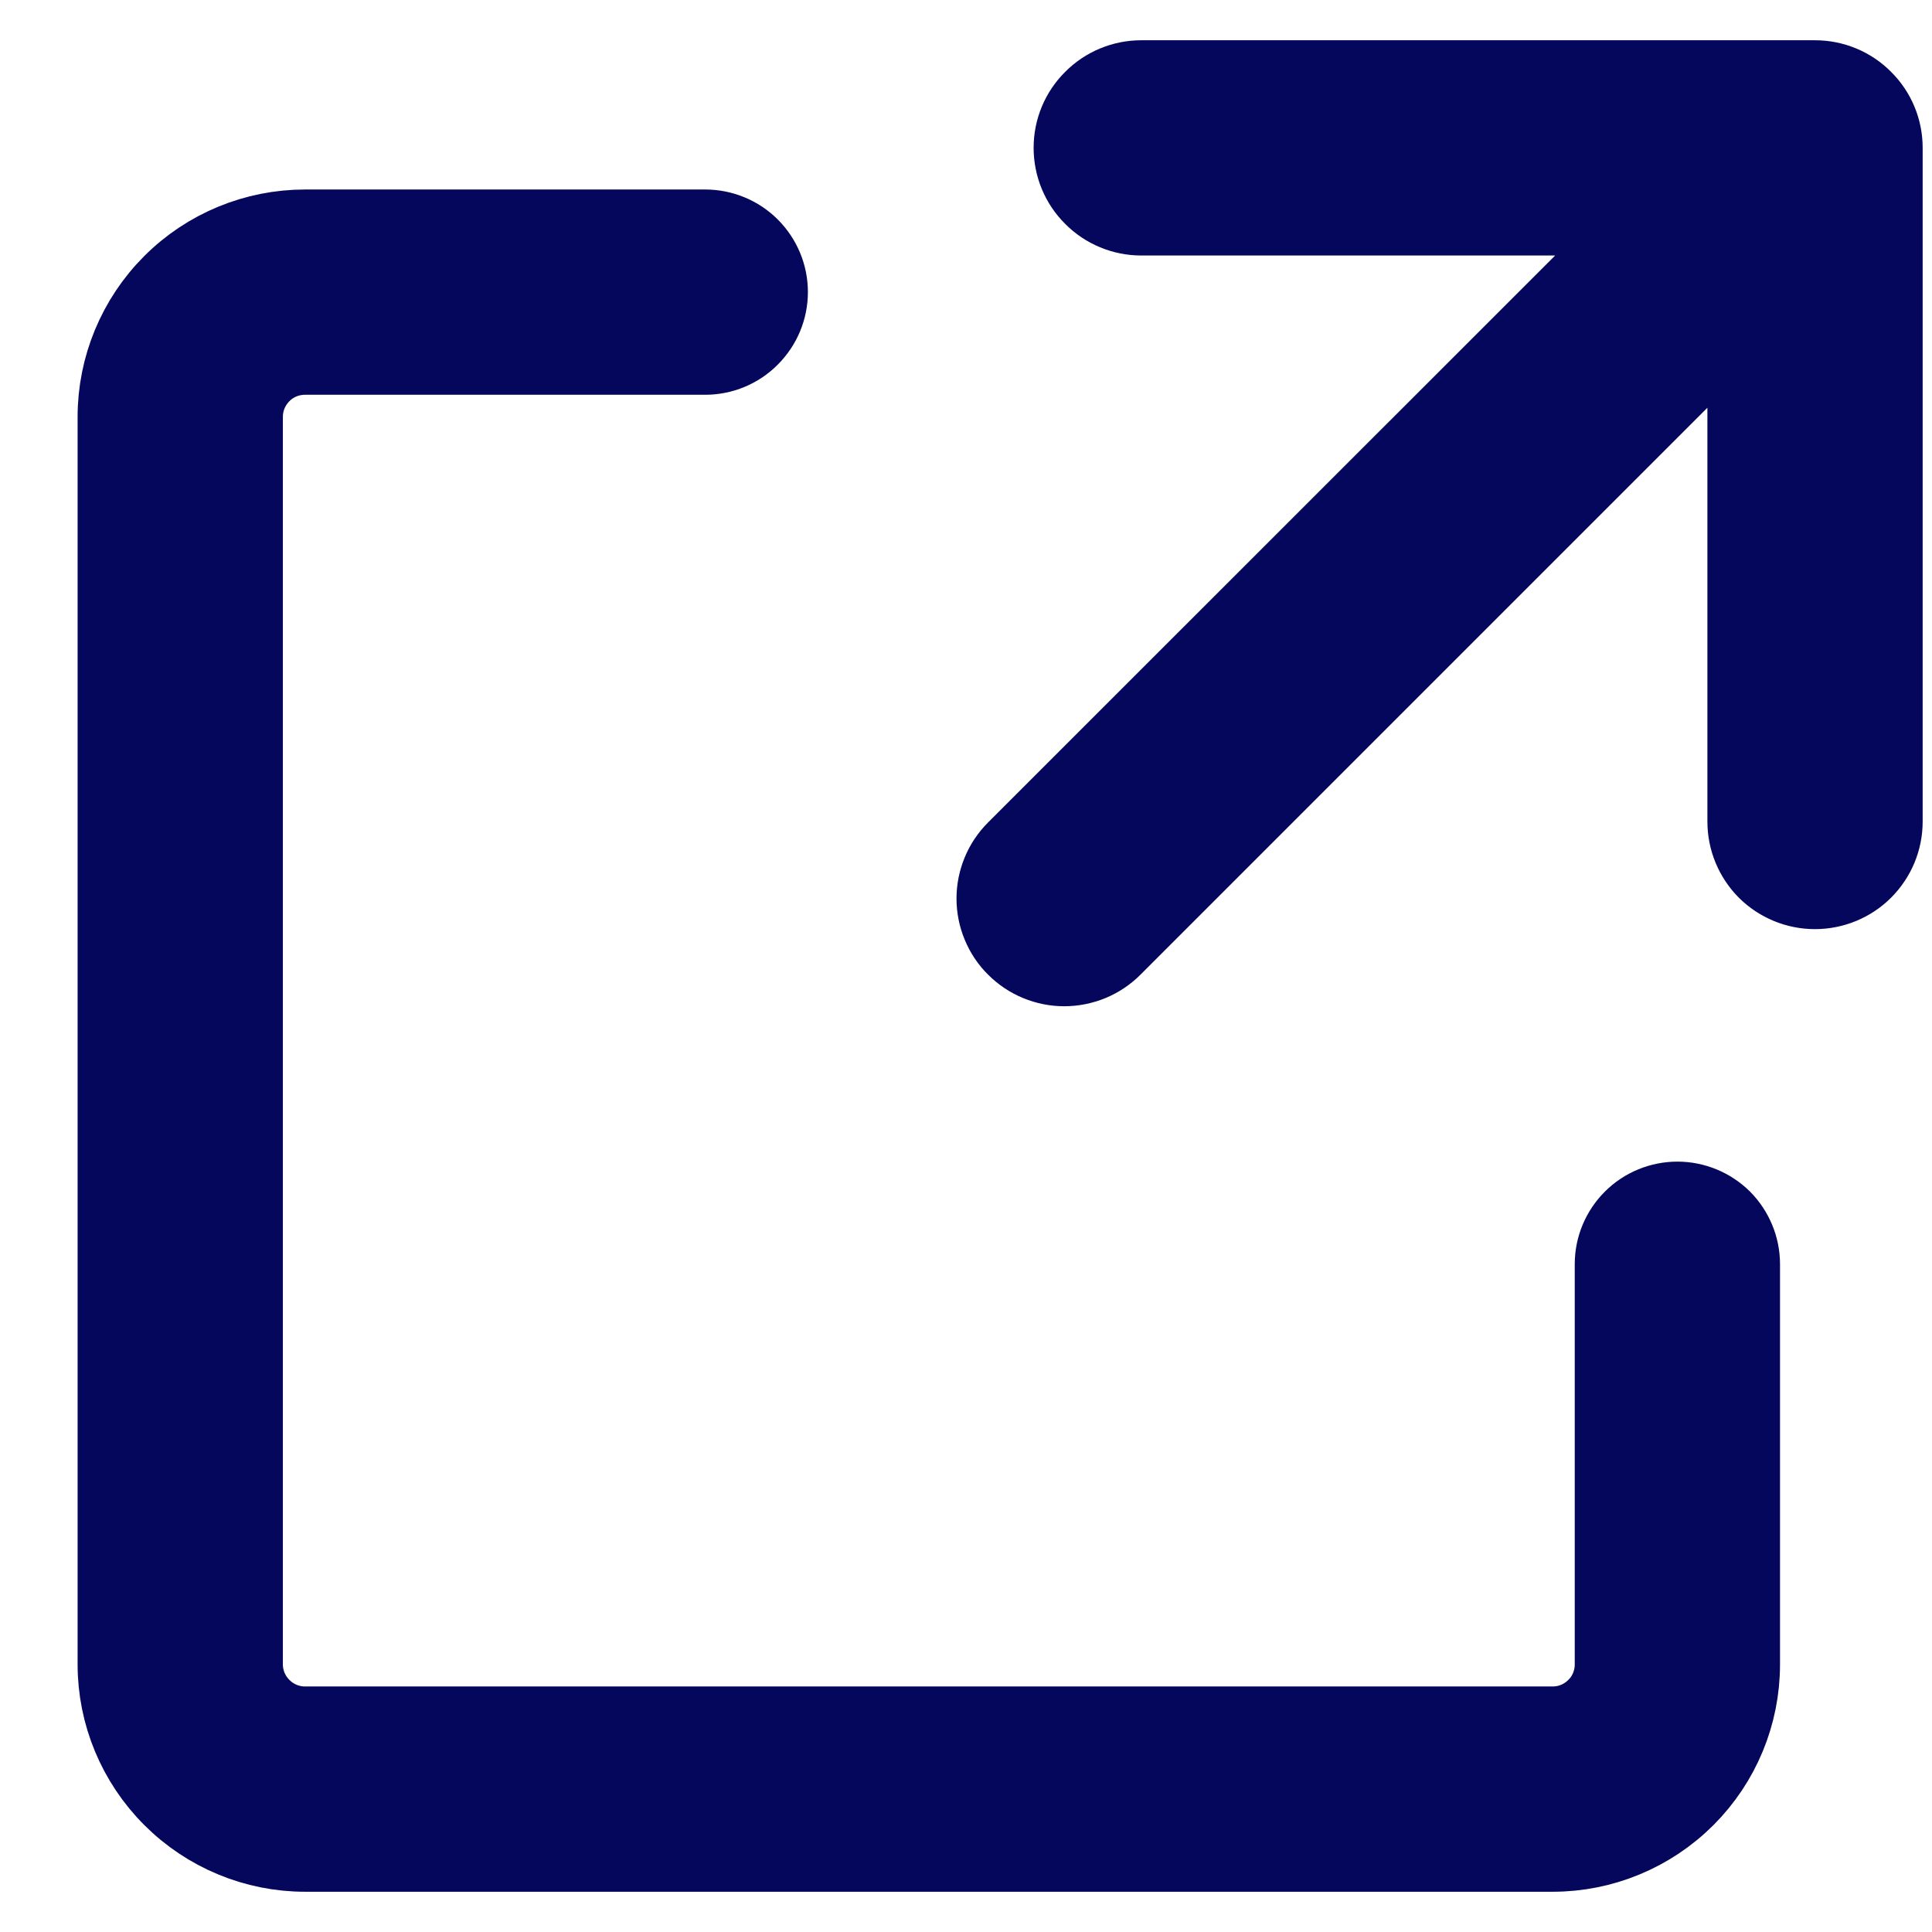 <svg width="12" height="12" viewBox="0 0 12 12" fill="none" xmlns="http://www.w3.org/2000/svg">
<path fill-rule="evenodd" clip-rule="evenodd" d="M4.768 1.814C4.768 1.711 4.727 1.613 4.654 1.54C4.582 1.468 4.483 1.427 4.38 1.427H1.895C1.587 1.427 1.291 1.549 1.073 1.767C0.855 1.985 0.732 2.281 0.732 2.589L0.732 10.338C0.732 10.646 0.855 10.941 1.073 11.159C1.291 11.377 1.587 11.5 1.895 11.5H9.644C9.952 11.5 10.248 11.377 10.466 11.159C10.684 10.941 10.806 10.646 10.806 10.338V7.852C10.806 7.749 10.765 7.651 10.693 7.578C10.62 7.506 10.521 7.465 10.419 7.465C10.316 7.465 10.217 7.506 10.145 7.578C10.072 7.651 10.031 7.749 10.031 7.852V10.338C10.031 10.44 9.991 10.539 9.918 10.611C9.845 10.684 9.747 10.725 9.644 10.725H1.895C1.792 10.725 1.693 10.684 1.621 10.611C1.548 10.539 1.507 10.44 1.507 10.338V2.589C1.507 2.486 1.548 2.388 1.621 2.315C1.693 2.242 1.792 2.202 1.895 2.202H4.38C4.483 2.202 4.582 2.161 4.654 2.088C4.727 2.015 4.768 1.917 4.768 1.814Z" fill="#04075B" stroke="#04075B" stroke-width="0.5"/>
<path fill-rule="evenodd" clip-rule="evenodd" d="M11.692 0.918C11.692 0.807 11.648 0.701 11.569 0.623C11.491 0.544 11.384 0.5 11.273 0.5H7.089C6.978 0.5 6.871 0.544 6.793 0.623C6.714 0.701 6.67 0.807 6.67 0.918C6.67 1.029 6.714 1.136 6.793 1.214C6.871 1.293 6.978 1.337 7.089 1.337H10.263L6.314 5.285C6.275 5.324 6.244 5.37 6.223 5.421C6.202 5.472 6.191 5.526 6.191 5.581C6.191 5.636 6.202 5.691 6.223 5.741C6.244 5.792 6.275 5.839 6.314 5.877C6.353 5.916 6.399 5.947 6.45 5.968C6.501 5.989 6.555 6 6.61 6C6.665 6 6.72 5.989 6.771 5.968C6.822 5.947 6.868 5.916 6.907 5.877L10.855 1.929V5.103C10.855 5.214 10.899 5.32 10.977 5.399C11.056 5.477 11.162 5.521 11.273 5.521C11.384 5.521 11.491 5.477 11.569 5.399C11.648 5.32 11.692 5.214 11.692 5.103V0.918Z" fill="#04075B" stroke="#04075B" stroke-width="0.5"/>
</svg>
